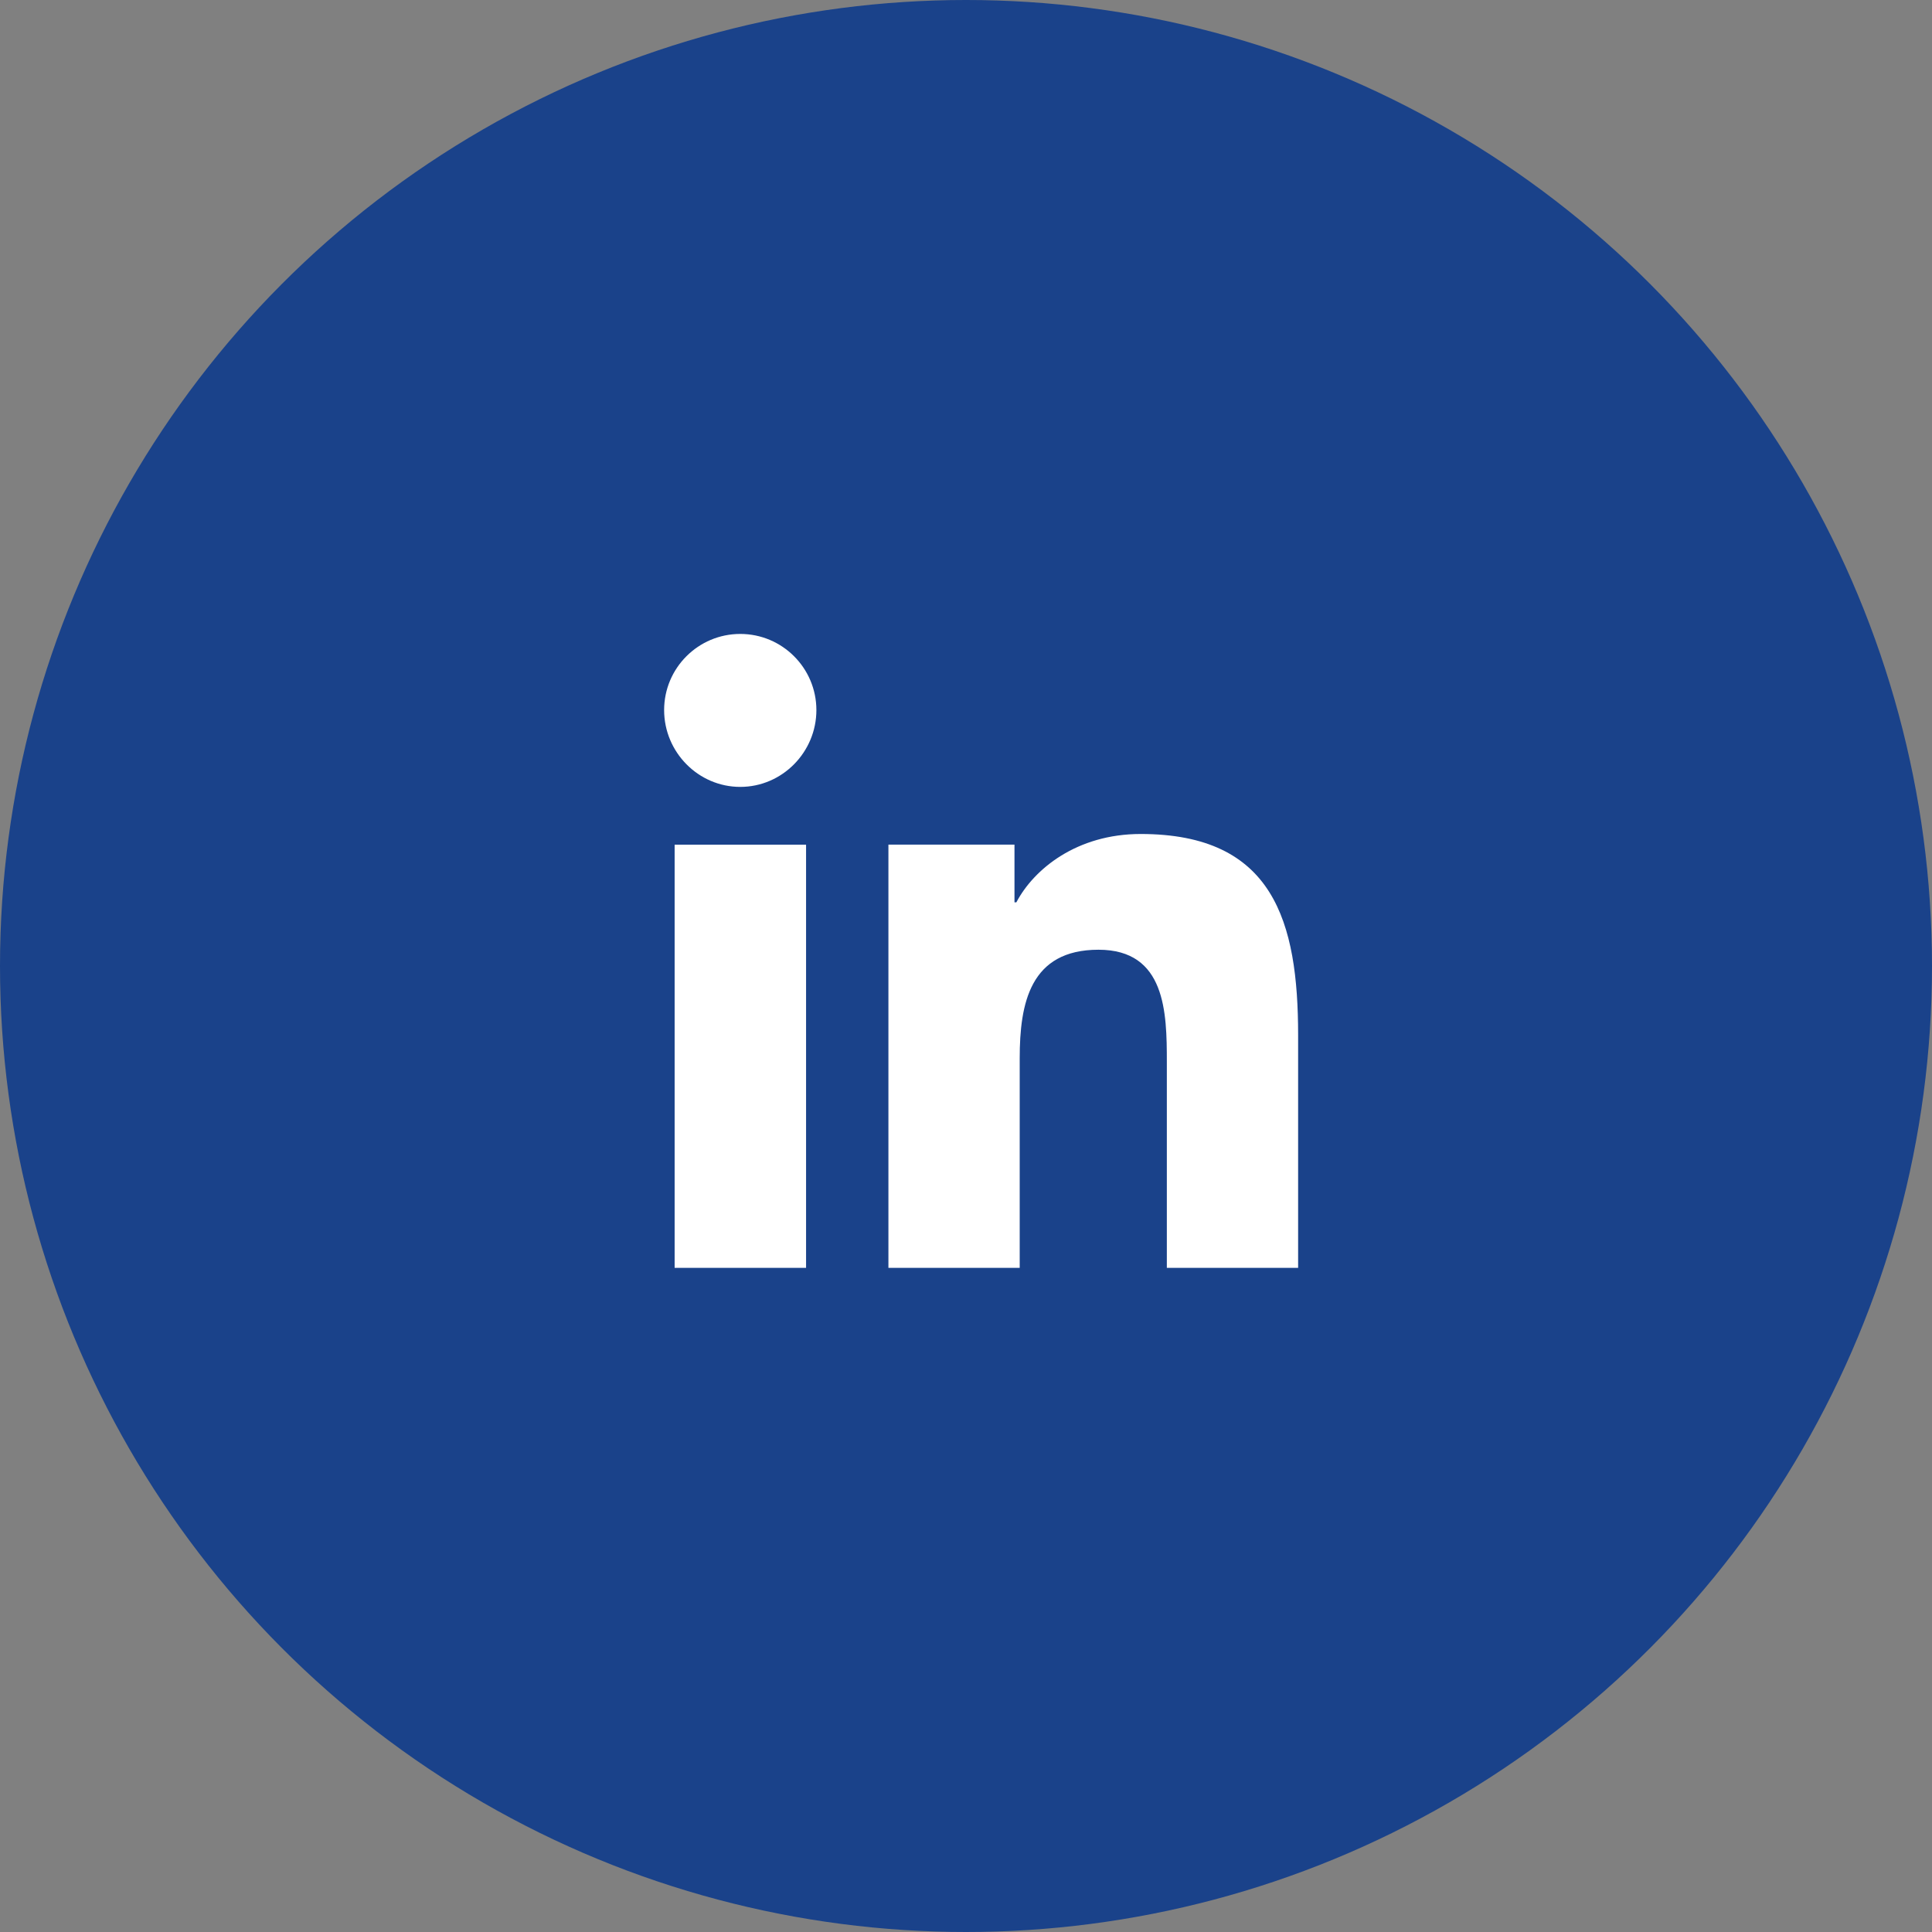 <svg width="64" height="64" viewBox="0 0 64 64" fill="none" xmlns="http://www.w3.org/2000/svg">
<rect x="0" y="0" width="64" height="64" fill="#808080" stroke="none"/>
<circle cx="32" cy="32" r="32" fill="#1A428A"/>
<g clip-path="url(#clip0_1503_2)">
<path d="M42.997 42V41.999H43.002V34.297C43.002 30.529 42.191 27.627 37.786 27.627C35.669 27.627 34.248 28.789 33.668 29.891H33.606V27.979H29.43V41.999H33.779V35.057C33.779 33.229 34.125 31.461 36.389 31.461C38.619 31.461 38.653 33.547 38.653 35.174V42H42.997Z" fill="white"/>
<path d="M22.348 27.981H26.702V42.001H22.348V27.981Z" fill="white"/>
<path d="M24.522 21C23.13 21 22 22.13 22 23.522C22 24.914 23.13 26.067 24.522 26.067C25.914 26.067 27.044 24.914 27.044 23.522C27.043 22.13 25.913 21 24.522 21V21Z" fill="white"/>
</g>
<defs>
<clipPath id="clip0_1503_2">
<rect width="21" height="21" fill="white" transform="translate(22 21)"/>
</clipPath>
</defs>
</svg>
